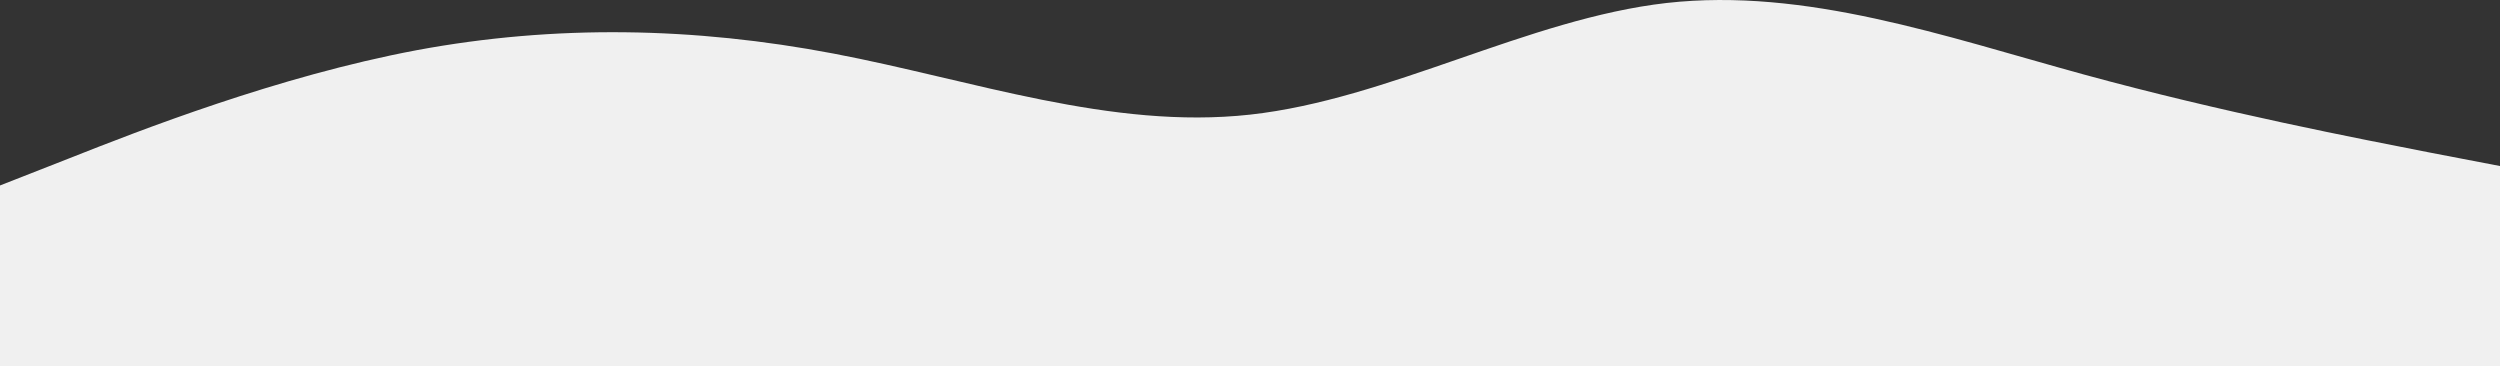 <svg xmlns="http://www.w3.org/2000/svg" xmlns:xlink="http://www.w3.org/1999/xlink" id="visual" version="1.1" viewBox="0 319.23 900 131.77"><rect x="0" y="319.23" width="900" height="131.77" fill="#333333" stroke="none"/><path d="M0 386L25 376.2C50 366.3 100 346.7 150 337.3C200 328 250 329 300 338.5C350 348 400 366 450 360.5C500 355 550 326 600 320.3C650 314.7 700 332.3 750 346C800 359.7 850 369.3 875 374.2L900 379L900 451L875 451C850 451 800 451 750 451C700 451 650 451 600 451C550 451 500 451 450 451C400 451 350 451 300 451C250 451 200 451 150 451C100 451 50 451 25 451L0 451Z" fill="#F0F0F0" stroke-linecap="round" stroke-linejoin="miter"/></svg>